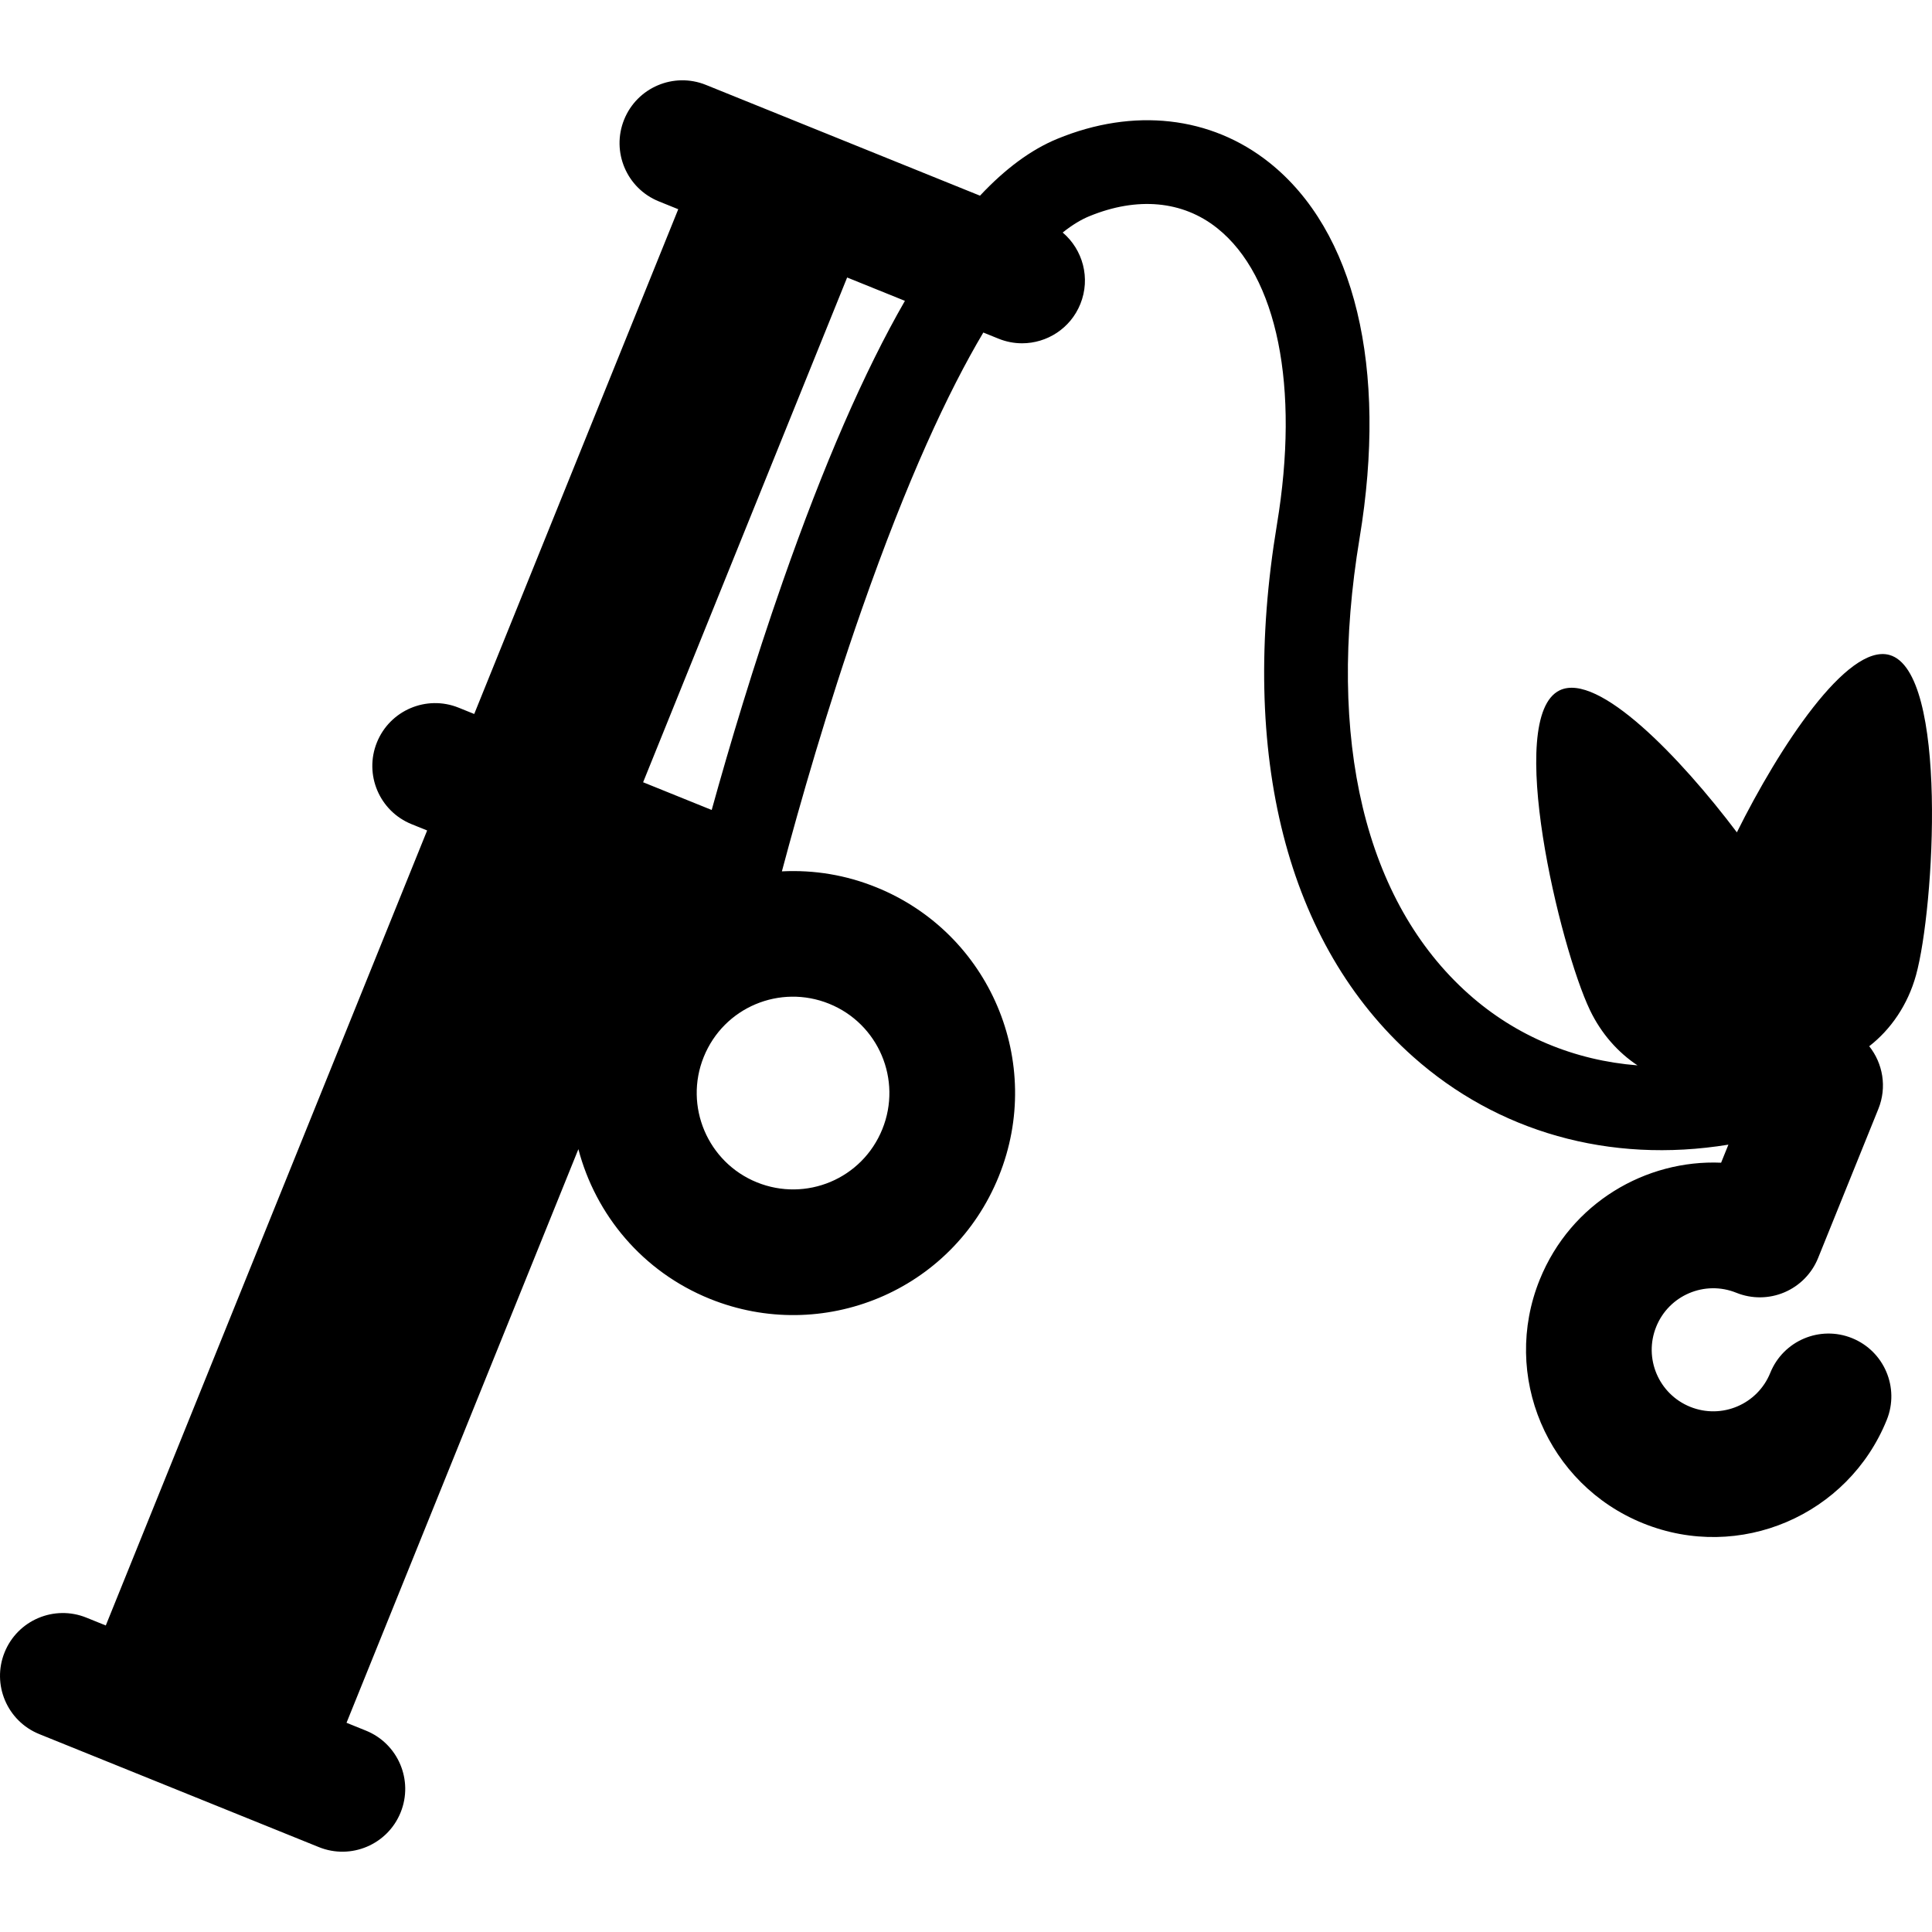 <?xml version="1.0" encoding="iso-8859-1"?>
<!-- Uploaded to: SVG Repo, www.svgrepo.com, Generator: SVG Repo Mixer Tools -->
<svg fill="#000000" height="800px" width="800px" version="1.1" id="Layer_1" xmlns="http://www.w3.org/2000/svg" xmlns:xlink="http://www.w3.org/1999/xlink" 
	 viewBox="0 0 512.001 512.001" xml:space="preserve">
<g>
	<g>
		<path d="M507.766,258.425c4.9-17.723,8.602-80.529-7.053-84.857c-11.192-3.094-29.242,24.528-40.42,47.009
			c-14.953-19.824-36.735-42.535-46.946-37.641c-14.648,7.021,0.069,68.189,8.016,84.772c2.984,6.226,7.43,11.206,12.595,14.628
			c-16.702-1.312-32.177-7.715-44.72-18.878c-27.527-24.491-37.802-67.419-28.93-120.877c7.494-45.162-1.229-81.429-23.932-99.498
			c-15.486-12.325-35.965-14.618-56.19-6.288c-6.902,2.843-13.719,7.854-20.478,15.062l-72.634-29.359
			c-8.525-3.446-18.228,0.671-21.673,9.196c-3.445,8.525,0.672,18.227,9.196,21.673l5.144,2.08l-54.069,133.767l-4.115-1.664
			c-8.526-3.447-18.227,0.671-21.673,9.196s0.671,18.227,9.196,21.673l4.115,1.664L28.035,430.769l-5.144-2.08
			c-8.526-3.446-18.227,0.671-21.673,9.196c-3.446,8.525,0.671,18.228,9.196,21.673L84.5,489.504
			c8.52,3.445,18.227-0.668,21.673-9.196c3.445-8.525-0.672-18.228-9.196-21.673l-5.145-2.08l61.445-152.014
			c4.56,17.359,16.962,32.438,34.844,39.665c29.742,12.023,64.198-1.862,76.579-32.492c12.184-30.141-2.347-64.395-32.492-76.579
			c-7.964-3.22-16.334-4.645-24.999-4.215c4.731-17.762,12.032-43.313,21.194-69.487c12.052-34.432,22.902-57.657,32.188-73.308
			l4.042,1.634c2.044,0.827,4.155,1.218,6.233,1.218c6.585,0,12.821-3.933,15.44-10.414c2.763-6.836,0.654-14.423-4.682-18.94
			c2.716-2.168,5.065-3.5,7.018-4.304c12.74-5.248,24.782-4.135,33.913,3.131c15.975,12.716,21.902,42.06,15.856,78.498
			c-10.162,61.247,2.649,111.355,36.073,141.093c22.271,19.815,51.901,28.474,83.562,23.306l-1.933,4.784
			c-19.861-0.856-39.81,10.567-48.068,30.993c-10.272,25.416,1.979,54.296,27.398,64.57c25.601,10.348,54.372-2.168,64.57-27.397
			c3.445-8.525-0.672-18.227-9.196-21.673c-8.523-3.446-18.227,0.67-21.673,9.196c-3.375,8.354-12.868,12.38-21.223,9.005
			c-8.353-3.377-12.383-12.869-9.004-21.224c3.375-8.353,12.865-12.382,21.223-9.005c4.093,1.656,8.676,1.616,12.74-0.109
			c4.065-1.725,7.278-4.993,8.933-9.087l15.976-39.525c2.331-5.767,1.191-12.066-2.423-16.61
			C501.075,272.831,505.586,266.309,507.766,258.425z M219.729,266.004c13.08,5.287,19.388,20.152,14.101,33.232
			c-5.345,13.224-20.239,19.351-33.232,14.101c-13.05-5.275-19.376-20.183-14.101-33.232
			C191.844,266.876,206.739,260.754,219.729,266.004z M207.449,154.1c-7.751,22.146-14.139,43.581-18.842,60.551l-18.175-7.346
			l54.069-133.767l15.312,6.189C228.993,98.544,218.246,123.255,207.449,154.1z"/>
	</g>
</g>
</svg>